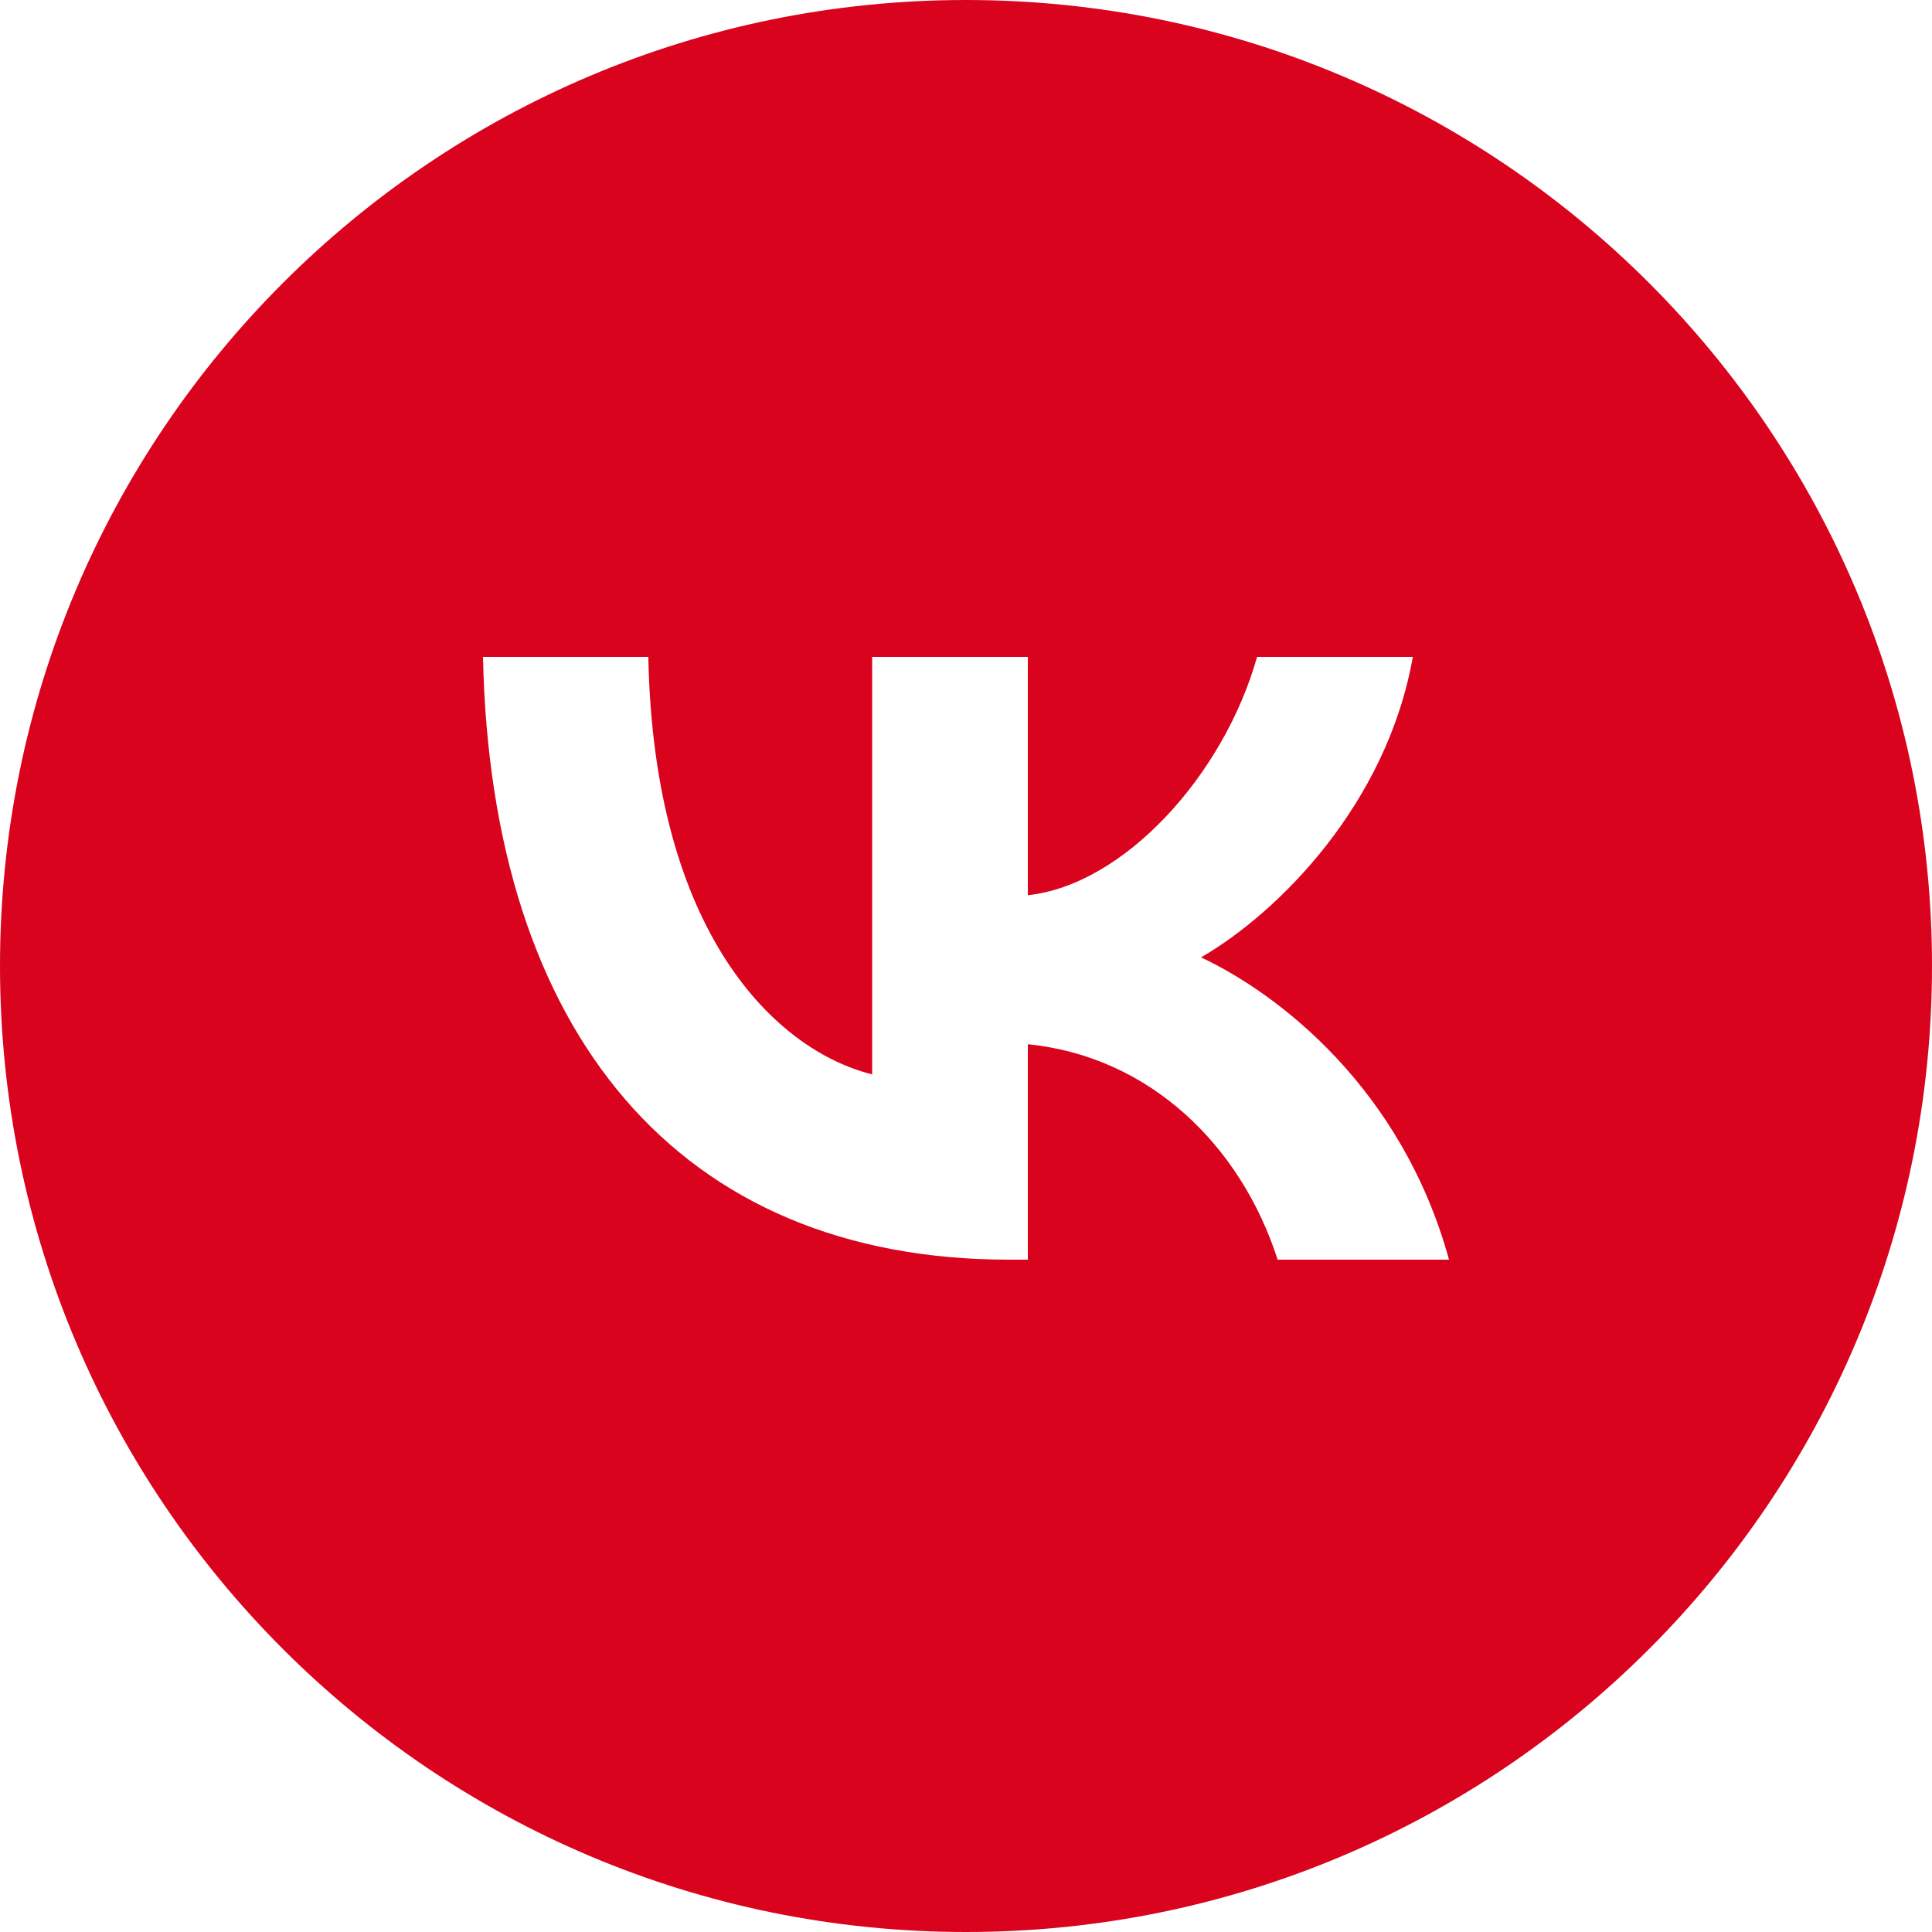 <?xml version="1.0" encoding="UTF-8"?> <svg xmlns="http://www.w3.org/2000/svg" width="30" height="30" viewBox="0 0 30 30" fill="none"><g clip-path="url(#clip0_2628_362)"><path fill-rule="evenodd" clip-rule="evenodd" d="M15 30C23.284 30 30 23.284 30 15C30 6.716 23.284 0 15 0C6.716 0 0 6.716 0 15C0 23.284 6.716 30 15 30ZM7.5 10.2C7.622 16.046 10.545 19.56 15.67 19.56H15.96V16.215C17.844 16.402 19.267 17.78 19.839 19.56H22.5C21.769 16.899 19.849 15.428 18.649 14.866C19.849 14.173 21.535 12.486 21.938 10.2H19.52C18.996 12.055 17.441 13.742 15.96 13.901V10.2H13.543V16.683C12.044 16.309 10.151 14.491 10.067 10.2H7.5Z" fill="#DA031E"></path></g><defs><clipPath id="clip0_2628_362"><rect width="30" height="30" fill="white"></rect></clipPath></defs></svg> 